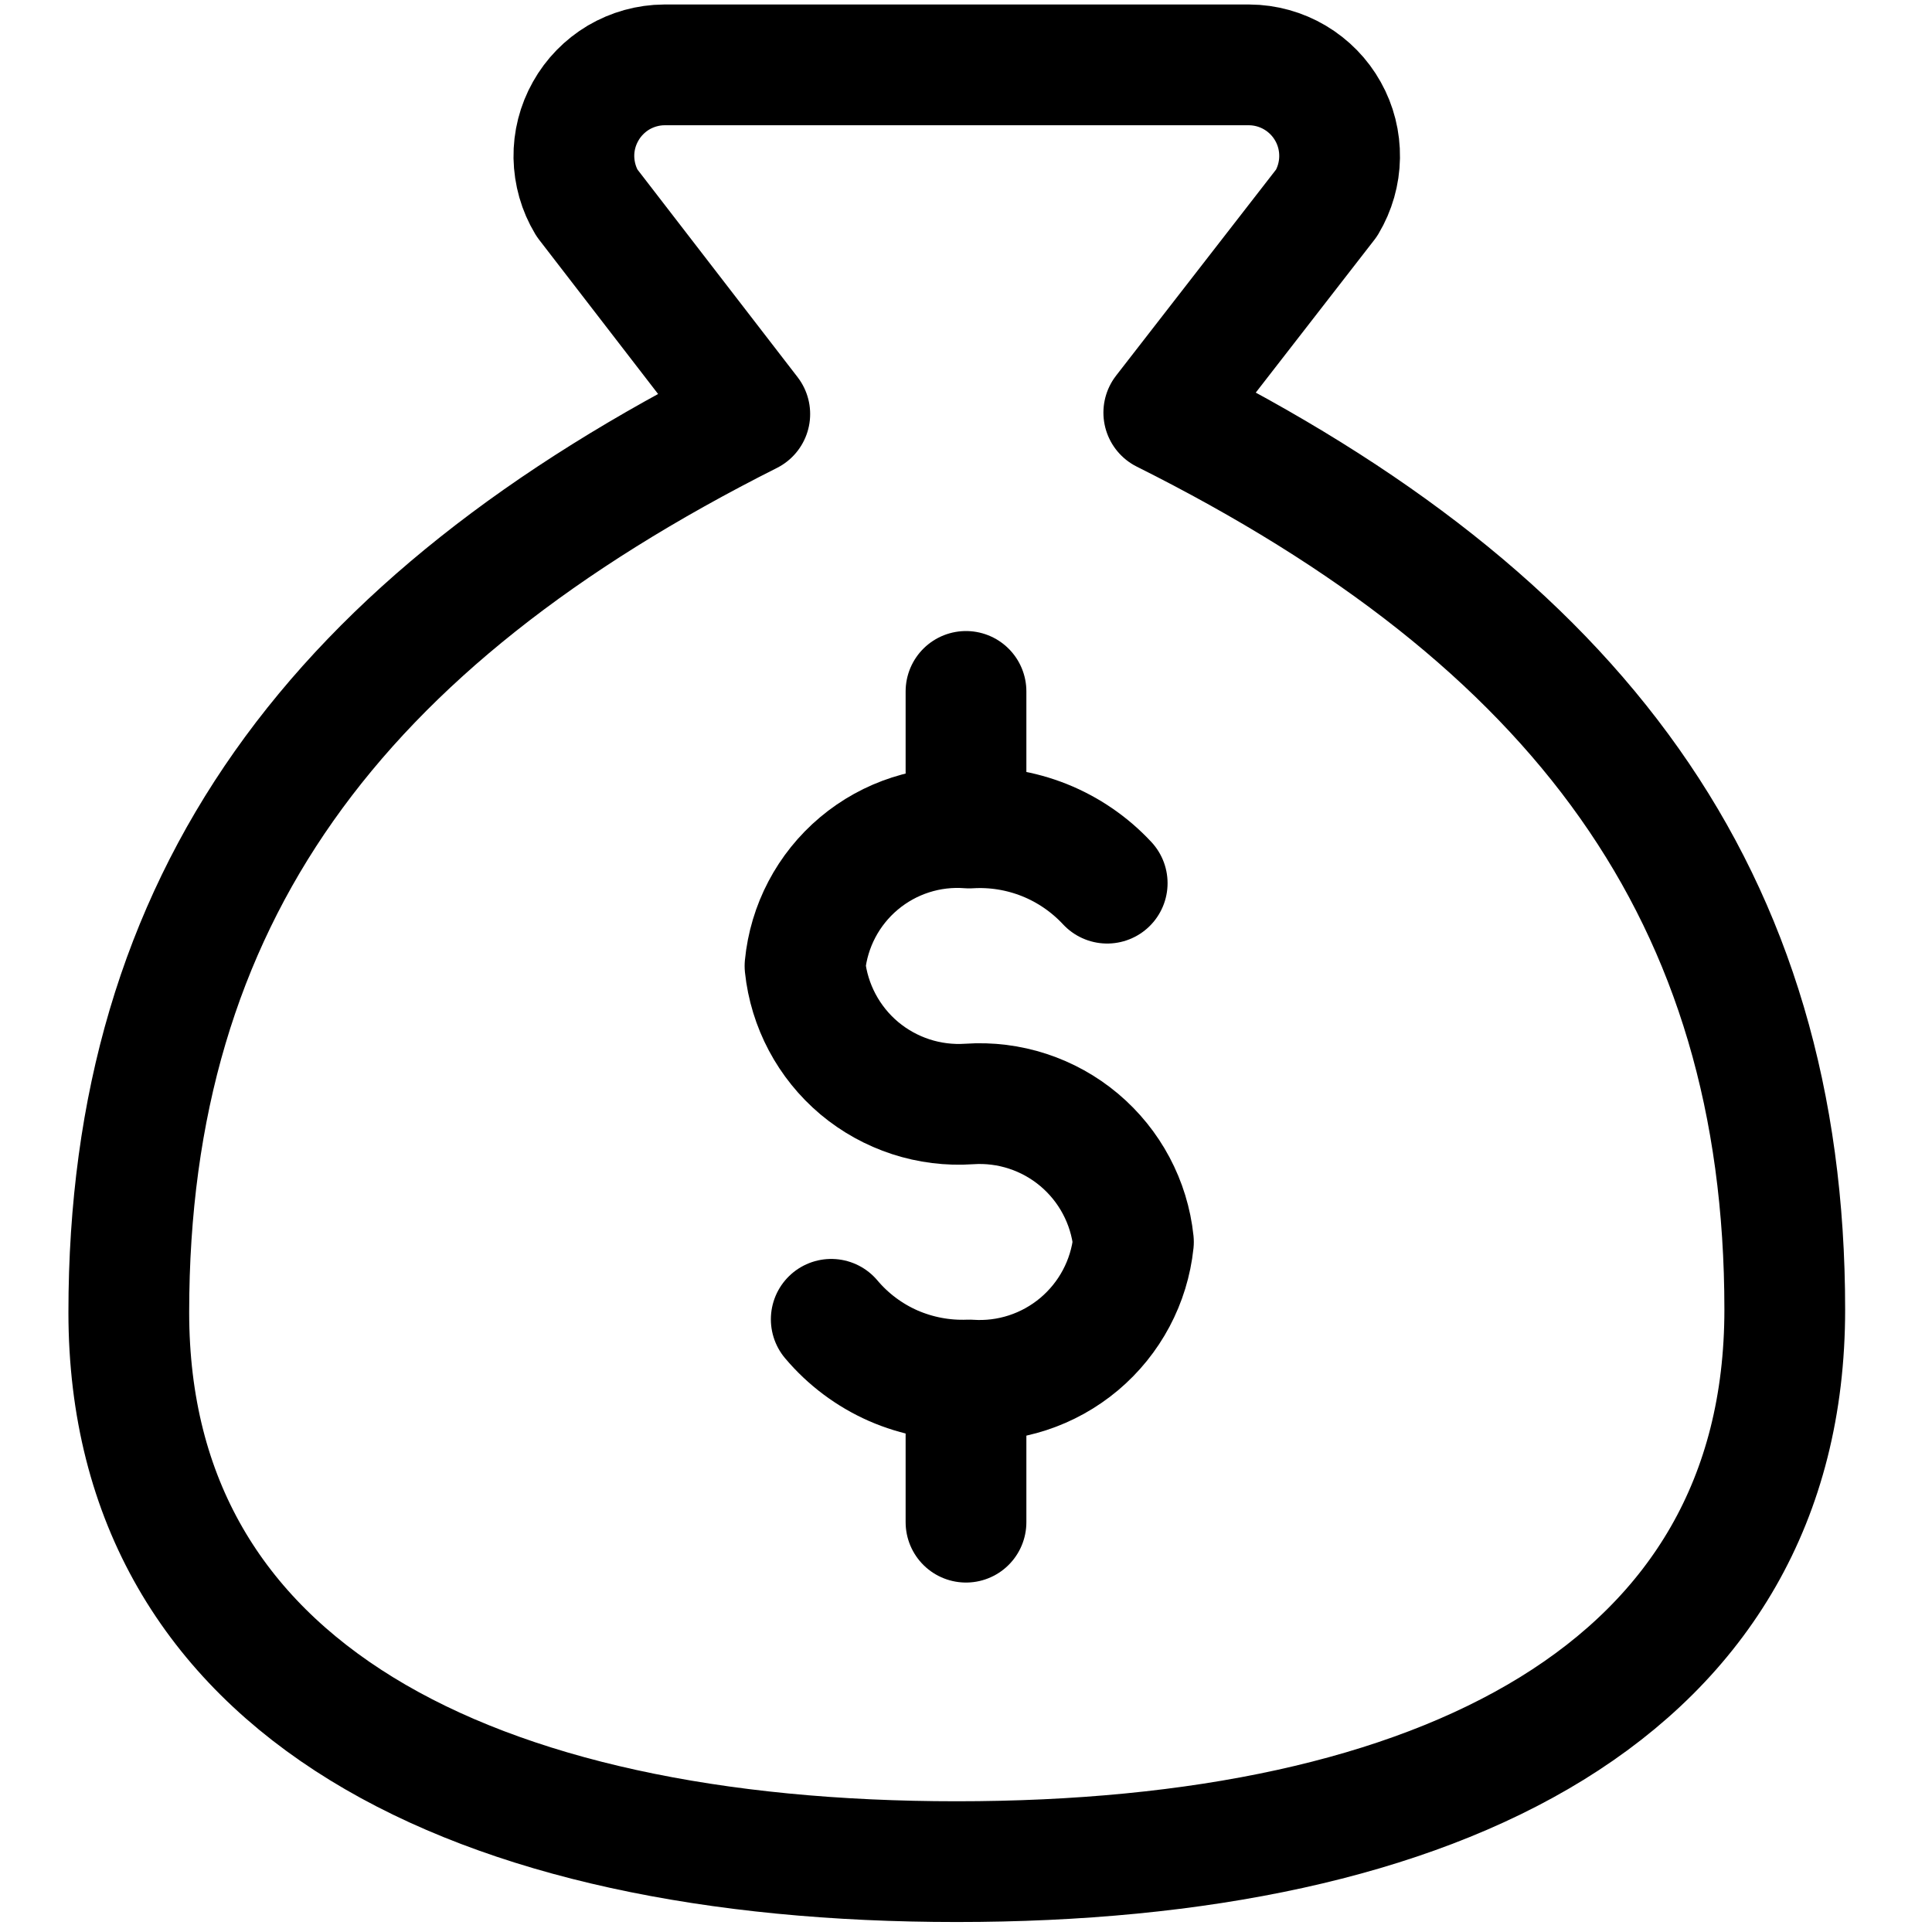 <svg width="24" height="24" viewBox="0 0 24 24" fill="none" xmlns="http://www.w3.org/2000/svg">
<path d="M12 17.177V18.909" stroke="black" stroke-width="1.5" stroke-linecap="round" stroke-linejoin="round"/>
<path d="M12 8.589V10.2" stroke="black" stroke-width="1.5" stroke-linecap="round" stroke-linejoin="round"/>
<path d="M11.885 23.126C17.885 23.126 22.171 21 22.171 16.268C22.171 11.126 19.6 7.697 14.457 5.126L16.48 2.52C16.582 2.349 16.638 2.154 16.641 1.954C16.644 1.755 16.595 1.558 16.497 1.384C16.4 1.21 16.258 1.065 16.086 0.963C15.915 0.862 15.719 0.807 15.52 0.806H8.251C8.052 0.807 7.856 0.862 7.684 0.963C7.513 1.065 7.371 1.21 7.274 1.384C7.176 1.558 7.126 1.755 7.129 1.954C7.133 2.154 7.188 2.349 7.291 2.52L9.314 5.143C4.171 7.731 1.6 11.16 1.6 16.303C1.6 21 5.885 23.126 11.885 23.126Z" stroke="black" stroke-width="1.5" stroke-linecap="round" stroke-linejoin="round"/>
<path d="M10.326 16.389C10.535 16.637 10.798 16.834 11.095 16.965C11.393 17.095 11.716 17.156 12.04 17.143C12.536 17.177 13.025 17.017 13.406 16.697C13.786 16.377 14.028 15.923 14.08 15.428C14.028 14.934 13.786 14.48 13.406 14.16C13.025 13.84 12.536 13.68 12.04 13.714C11.544 13.748 11.055 13.588 10.674 13.269C10.294 12.949 10.052 12.494 10 12C10.048 11.504 10.288 11.047 10.67 10.726C11.051 10.406 11.543 10.247 12.04 10.286C12.359 10.266 12.678 10.318 12.974 10.436C13.271 10.555 13.537 10.738 13.754 10.971" stroke="black" stroke-width="1.5" stroke-linecap="round" stroke-linejoin="round"/>
</svg>
